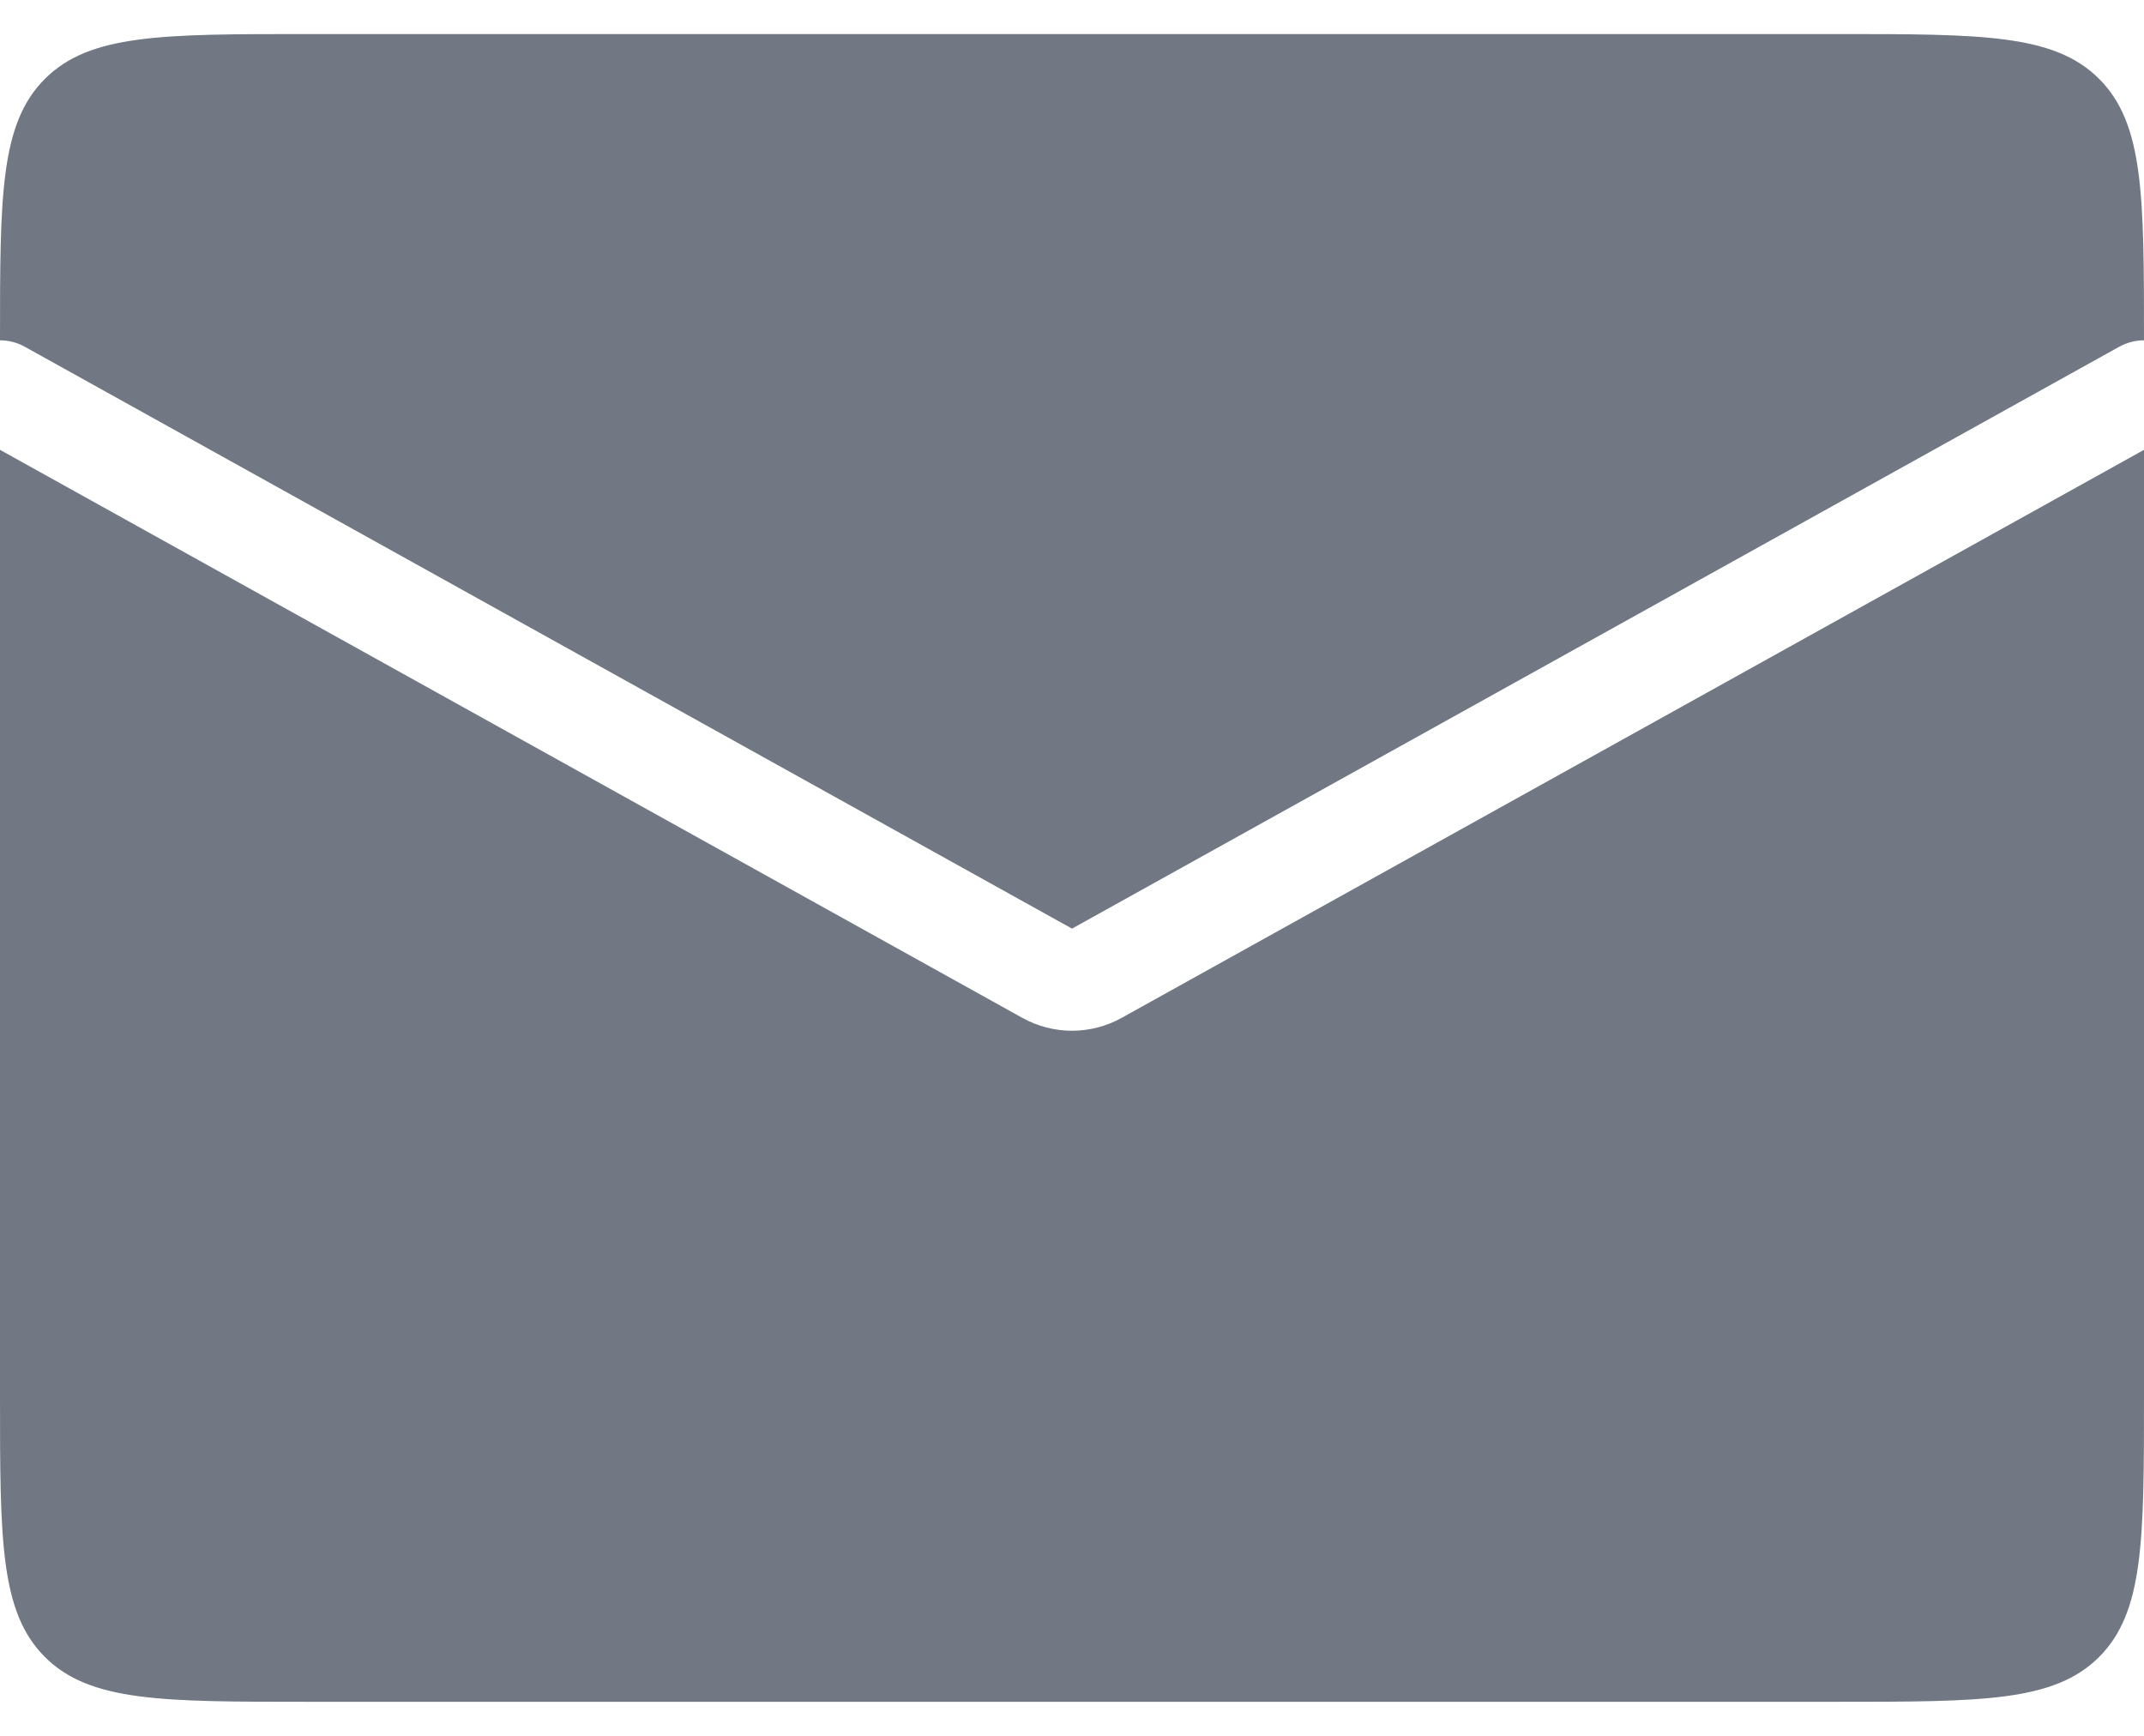 <svg width="42" height="34" viewBox="0 0 42 34" fill="none" xmlns="http://www.w3.org/2000/svg">
  <path
    fill-rule="evenodd"
    clip-rule="evenodd"
    d="M0 6.666C0.165 6.666 0.332 6.707 0.486 6.792L21 18.189L41.514 6.792C41.669 6.707 41.835 6.666 42 6.666C42 3.838 42 2.424 41.121 1.545C40.243 0.667 38.828 0.667 36 0.667H6C3.172 0.667 1.757 0.667 0.879 1.545C1.81198e-05 2.424 0 3.838 0 6.666ZM42 8.811L21.971 19.938C21.367 20.273 20.633 20.273 20.029 19.938L0 8.811V27.333C0 30.162 0 31.576 0.879 32.455C1.757 33.333 3.172 33.333 6 33.333H36C38.828 33.333 40.243 33.333 41.121 32.455C42 31.576 42 30.162 42 27.333V8.811Z"
    fill="#717884"
  />
</svg>
